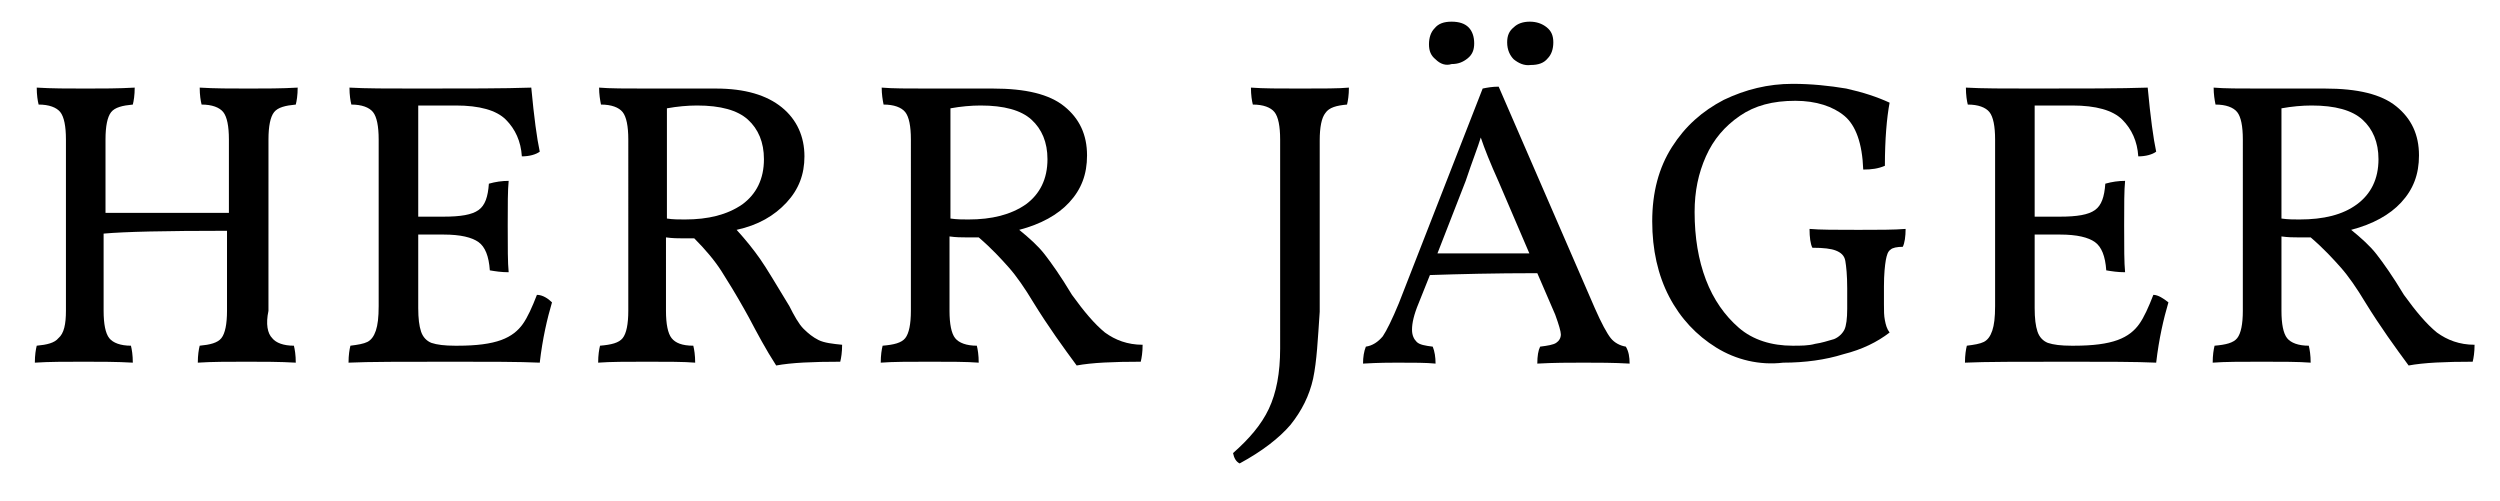 <?xml version="1.0" encoding="UTF-8"?> <svg xmlns="http://www.w3.org/2000/svg" xmlns:xlink="http://www.w3.org/1999/xlink" version="1.1" id="Ebene_1" x="0px" y="0px" viewBox="0 0 265.4 53.2" style="enable-background:new 0 0 265.4 53.2;" xml:space="preserve"> <g> <path d="M28.9,35.9c0.4,0.5,1.2,0.8,2.3,0.8c0.1,0.4,0.2,1,0.2,1.8c-1.7-0.1-3.5-0.1-5.2-0.1c-2,0-3.7,0-5.2,0.1 c0-0.8,0.1-1.4,0.2-1.8c1.1-0.1,1.9-0.3,2.3-0.8c0.4-0.5,0.6-1.5,0.6-2.9v-8.5c-6.6,0-10.9,0.1-13.1,0.3V33c0,1.4,0.2,2.4,0.6,2.9 c0.4,0.5,1.2,0.8,2.3,0.8c0.1,0.4,0.2,1,0.2,1.8c-1.7-0.1-3.5-0.1-5.2-0.1c-2,0-3.7,0-5.2,0.1c0-0.8,0.1-1.4,0.2-1.8 c1.1-0.1,1.9-0.3,2.3-0.8C6.8,35.4,7,34.4,7,33V14.8c0-1.4-0.2-2.4-0.6-2.9s-1.2-0.8-2.3-0.8c-0.1-0.4-0.2-1-0.2-1.8 c1.6,0.1,3.3,0.1,5.2,0.1c1.7,0,3.5,0,5.2-0.1c0,0.8-0.1,1.4-0.2,1.8c-1.1,0.1-1.9,0.3-2.3,0.8s-0.6,1.5-0.6,2.9v7.8h13.1v-7.8 c0-1.4-0.2-2.4-0.6-2.9c-0.4-0.5-1.2-0.8-2.3-0.8c-0.1-0.4-0.2-1-0.2-1.8c1.6,0.1,3.3,0.1,5.2,0.1c1.7,0,3.5,0,5.2-0.1 c0,0.8-0.1,1.4-0.2,1.8c-1.1,0.1-1.9,0.3-2.3,0.8c-0.4,0.5-0.6,1.5-0.6,2.9V33C28.2,34.4,28.4,35.4,28.9,35.9z"></path> <path d="M58.6,32.1c-0.5,1.7-1,3.8-1.3,6.4c-2.2-0.1-5.3-0.1-9.2-0.1c-5.3,0-9,0-11.1,0.1c0-0.8,0.1-1.4,0.2-1.8 c0.8-0.1,1.4-0.2,1.8-0.4c0.4-0.2,0.7-0.6,0.9-1.2c0.2-0.6,0.3-1.4,0.3-2.6V14.8c0-1.4-0.2-2.4-0.6-2.9s-1.2-0.8-2.3-0.8 c-0.1-0.4-0.2-1-0.2-1.8c1.7,0.1,4.1,0.1,7.2,0.1c5.2,0,9.2,0,12.1-0.1c0.3,3.2,0.6,5.4,0.9,6.8c-0.4,0.3-1.1,0.5-1.9,0.5 c-0.1-1.6-0.7-2.9-1.7-3.9c-1-1-2.8-1.5-5.3-1.5h-4v11.8h2.7c1.8,0,3-0.2,3.7-0.7c0.7-0.5,1-1.4,1.1-2.8c0.7-0.2,1.4-0.3,2.1-0.3 c-0.1,1-0.1,2.5-0.1,4.7c0,2.4,0,4,0.1,5c-0.8,0-1.4-0.1-2-0.2c-0.1-1.5-0.5-2.5-1.2-3c-0.7-0.5-1.9-0.8-3.7-0.8h-2.7v7.8 c0,1.1,0.1,1.9,0.3,2.5c0.2,0.6,0.6,1,1.1,1.2c0.6,0.2,1.4,0.3,2.5,0.3h0.3c2,0,3.5-0.2,4.6-0.6c1.1-0.4,1.8-1,2.3-1.7 c0.5-0.7,1-1.8,1.5-3.1C57.6,31.3,58.2,31.7,58.6,32.1z"></path> <path d="M85.3,34.9c0.5,0.5,1,0.9,1.6,1.2c0.6,0.3,1.5,0.4,2.5,0.5c0,0.8-0.1,1.4-0.2,1.8c-2.9,0-5.2,0.1-6.8,0.4 c-1.1-1.7-2-3.4-2.9-5.1l-0.5-0.9c-0.9-1.6-1.7-2.9-2.4-4c-0.7-1.1-1.7-2.3-2.9-3.5l-1.3,0c-0.4,0-1,0-1.7-0.1V33 c0,1.4,0.2,2.4,0.6,2.9c0.4,0.5,1.1,0.8,2.3,0.8c0.1,0.4,0.2,1,0.2,1.8c-1.2-0.1-2.9-0.1-5.1-0.1c-2.1,0-3.9,0-5.2,0.1 c0-0.8,0.1-1.4,0.2-1.8c1.2-0.1,2-0.3,2.4-0.8c0.4-0.5,0.6-1.5,0.6-2.9V14.8c0-1.4-0.2-2.4-0.6-2.9c-0.4-0.5-1.2-0.8-2.3-0.8 c-0.1-0.5-0.2-1.1-0.2-1.8c1.1,0.1,2.9,0.1,5.2,0.1c1.6,0,2.8,0,3.6,0l3.6,0c3.1,0,5.4,0.7,7,2c1.6,1.3,2.4,3.1,2.4,5.2 c0,1.9-0.6,3.5-1.9,4.9c-1.3,1.4-3,2.4-5.3,2.9c1,1.1,1.8,2.1,2.5,3.1s1.7,2.7,3.1,5C84.3,33.5,84.8,34.4,85.3,34.9z M72.7,23.3 c2.5,0,4.5-0.5,6.1-1.6c1.5-1.1,2.3-2.7,2.3-4.8c0-1.8-0.6-3.2-1.7-4.2c-1.1-1-2.9-1.5-5.4-1.5c-1,0-2.1,0.1-3.2,0.3v11.7 C71.4,23.3,72.1,23.3,72.7,23.3z"></path> <path d="M117.3,35.3c1.1,0.8,2.4,1.3,4,1.3c0,0.8-0.1,1.4-0.2,1.8c-2.9,0-5.2,0.1-6.8,0.4c-1.4-1.9-3-4.1-4.6-6.7 c-0.9-1.5-1.8-2.8-2.6-3.7c-0.8-0.9-1.8-2-3.2-3.2l-1.4,0c-0.4,0-1,0-1.7-0.1V33c0,1.4,0.2,2.4,0.6,2.9c0.4,0.5,1.2,0.8,2.3,0.8 c0.1,0.4,0.2,1,0.2,1.8c-1.3-0.1-3-0.1-5.2-0.1c-2.2,0-3.9,0-5.2,0.1c0-0.8,0.1-1.4,0.2-1.8c1.2-0.1,2-0.3,2.4-0.8 c0.4-0.5,0.6-1.5,0.6-2.9V14.8c0-1.4-0.2-2.4-0.6-2.9c-0.4-0.5-1.2-0.8-2.3-0.8c-0.1-0.5-0.2-1.1-0.2-1.8c1.1,0.1,2.8,0.1,5,0.1 l4.5,0c0.6,0,1.4,0,2.3,0c3.5,0,6,0.6,7.6,1.9c1.6,1.3,2.4,3,2.4,5.2c0,2-0.6,3.6-1.9,5c-1.2,1.3-3,2.3-5.3,2.9 c1.1,0.9,2,1.7,2.7,2.6c0.7,0.9,1.7,2.3,2.9,4.3C115.1,33.1,116.2,34.4,117.3,35.3z M108.9,21.7c1.5-1.1,2.3-2.7,2.3-4.8 c0-1.8-0.6-3.2-1.7-4.2c-1.1-1-2.9-1.5-5.4-1.5c-1,0-2.1,0.1-3.2,0.3v11.7c0.7,0.1,1.3,0.1,1.9,0.1 C105.3,23.3,107.3,22.8,108.9,21.7z"></path> <path d="M139.4,40.2c-0.4,1.8-1.2,3.4-2.4,4.9c-1.2,1.4-3,2.8-5.4,4.1c-0.4-0.2-0.6-0.6-0.7-1.1c1.7-1.5,3-3,3.8-4.7 s1.2-3.8,1.2-6.4V14.8c0-1.4-0.2-2.4-0.6-2.9c-0.4-0.5-1.2-0.8-2.3-0.8c-0.1-0.4-0.2-1-0.2-1.8c1.3,0.1,3,0.1,5.2,0.1 c2.4,0,4.2,0,5.2-0.1c0,0.8-0.1,1.4-0.2,1.8c-1.1,0.1-1.9,0.3-2.3,0.9c-0.4,0.5-0.6,1.5-0.6,2.9v18.2 C139.9,36,139.8,38.3,139.4,40.2z"></path> <path d="M173,38.6c-1.7-0.1-3.4-0.1-4.9-0.1c-1.5,0-3.1,0-4.9,0.1c0-0.8,0.1-1.4,0.3-1.8c0.8-0.1,1.4-0.2,1.7-0.4 c0.3-0.2,0.5-0.5,0.5-0.9c0-0.3-0.2-1-0.6-2.1l-1.9-4.4c-4.6,0-8.3,0.1-11.4,0.2l-1.2,3c-0.5,1.2-0.7,2.1-0.7,2.8 c0,0.6,0.2,1,0.5,1.3s0.9,0.4,1.7,0.5c0.2,0.5,0.3,1.1,0.3,1.8c-1-0.1-2.3-0.1-4.1-0.1c-0.7,0-1.9,0-3.6,0.1c0-0.7,0.1-1.3,0.3-1.8 c0.7-0.1,1.3-0.5,1.8-1.1c0.4-0.6,1-1.8,1.7-3.5l8.9-22.8c0.5-0.1,1-0.2,1.7-0.2l10.2,23.5c0.7,1.6,1.3,2.7,1.7,3.2s1,0.8,1.6,0.9 C172.9,37.3,173,37.9,173,38.6z M152.4,6.3c-0.5-0.4-0.7-0.9-0.7-1.6c0-0.7,0.2-1.3,0.6-1.7c0.4-0.5,1-0.7,1.8-0.7 c0.8,0,1.4,0.2,1.8,0.6c0.4,0.4,0.6,1,0.6,1.7c0,0.7-0.2,1.2-0.7,1.6c-0.5,0.4-1,0.6-1.7,0.6C153.5,7,152.9,6.8,152.4,6.3z M162.4,27l-3.3-7.7c-0.9-2-1.5-3.5-1.9-4.7c-0.3,1-0.9,2.5-1.6,4.6l-3,7.7H162.4z M160.7,6.3c-0.4-0.4-0.7-1-0.7-1.8 c0-0.7,0.2-1.2,0.7-1.6c0.4-0.4,1-0.6,1.7-0.6c0.7,0,1.3,0.2,1.8,0.6c0.5,0.4,0.7,0.9,0.7,1.6c0,0.7-0.2,1.3-0.6,1.7 c-0.4,0.5-1,0.7-1.8,0.7C161.8,7,161.2,6.7,160.7,6.3z"></path> <path d="M182.2,36.9c-2.1-1.3-3.8-3.1-5-5.4c-1.2-2.3-1.8-5-1.8-8c0-3.1,0.7-5.7,2.1-7.9c1.4-2.2,3.2-3.8,5.5-5 c2.3-1.1,4.7-1.7,7.3-1.7c2,0,3.9,0.2,5.7,0.5c1.8,0.4,3.3,0.9,4.6,1.5c-0.3,1.6-0.5,3.9-0.5,6.7c-0.7,0.3-1.4,0.4-2.3,0.4 c-0.1-2.8-0.8-4.7-2-5.7c-1.2-1-3-1.6-5.2-1.6c-2.4,0-4.3,0.5-5.9,1.6c-1.6,1.1-2.8,2.5-3.6,4.3s-1.2,3.7-1.2,5.9 c0,2.7,0.4,5.1,1.2,7.2c0.8,2.1,2,3.8,3.5,5.1s3.5,1.9,5.7,1.9c0.9,0,1.7,0,2.4-0.2c0.7-0.1,1.3-0.3,2-0.5c0.5-0.2,0.9-0.6,1.1-1 c0.2-0.4,0.3-1.2,0.3-2.2v-2.2c0-1.4-0.1-2.3-0.2-2.9s-0.5-0.9-1-1.1c-0.5-0.2-1.3-0.3-2.5-0.3c-0.2-0.4-0.3-1.1-0.3-2 c1.1,0.1,2.8,0.1,5.2,0.1c2.1,0,3.8,0,5-0.1c0,0.8-0.1,1.5-0.3,1.9c-0.6,0-1.1,0.1-1.3,0.3c-0.3,0.2-0.4,0.6-0.5,1.1 c-0.1,0.6-0.2,1.5-0.2,2.8v1.9c0,0.7,0,1.2,0.1,1.7c0.1,0.5,0.2,0.9,0.5,1.3c-1.3,1-2.9,1.8-4.9,2.3c-1.9,0.6-4.1,0.9-6.4,0.9 C186.8,38.8,184.3,38.2,182.2,36.9z"></path> <path d="M230.2,32.1c-0.5,1.7-1,3.8-1.3,6.4c-2.2-0.1-5.3-0.1-9.2-0.1c-5.3,0-9,0-11.1,0.1c0-0.8,0.1-1.4,0.2-1.8 c0.8-0.1,1.4-0.2,1.8-0.4c0.4-0.2,0.7-0.6,0.9-1.2c0.2-0.6,0.3-1.4,0.3-2.6V14.8c0-1.4-0.2-2.4-0.6-2.9c-0.4-0.5-1.2-0.8-2.3-0.8 c-0.1-0.4-0.2-1-0.2-1.8c1.7,0.1,4.1,0.1,7.2,0.1c5.2,0,9.2,0,12.1-0.1c0.3,3.2,0.6,5.4,0.9,6.8c-0.4,0.3-1.1,0.5-1.9,0.5 c-0.1-1.6-0.7-2.9-1.7-3.9s-2.8-1.5-5.3-1.5h-4v11.8h2.7c1.8,0,3-0.2,3.7-0.7c0.7-0.5,1-1.4,1.1-2.8c0.7-0.2,1.4-0.3,2.1-0.3 c-0.1,1-0.1,2.5-0.1,4.7c0,2.4,0,4,0.1,5c-0.8,0-1.4-0.1-2-0.2c-0.1-1.5-0.5-2.5-1.2-3c-0.7-0.5-1.9-0.8-3.7-0.8h-2.7v7.8 c0,1.1,0.1,1.9,0.3,2.5s0.6,1,1.1,1.2c0.6,0.2,1.4,0.3,2.5,0.3h0.3c2,0,3.5-0.2,4.6-0.6c1.1-0.4,1.8-1,2.3-1.7 c0.5-0.7,1-1.8,1.5-3.1C229.1,31.3,229.7,31.7,230.2,32.1z"></path> <path d="M258.7,35.3c1.1,0.8,2.4,1.3,4,1.3c0,0.8-0.1,1.4-0.2,1.8c-2.9,0-5.2,0.1-6.8,0.4c-1.4-1.9-3-4.1-4.6-6.7 c-0.9-1.5-1.8-2.8-2.6-3.7c-0.8-0.9-1.8-2-3.2-3.2l-1.4,0c-0.4,0-1,0-1.7-0.1V33c0,1.4,0.2,2.4,0.6,2.9c0.4,0.5,1.2,0.8,2.3,0.8 c0.1,0.4,0.2,1,0.2,1.8c-1.3-0.1-3-0.1-5.2-0.1c-2.2,0-3.9,0-5.2,0.1c0-0.8,0.1-1.4,0.2-1.8c1.2-0.1,2-0.3,2.4-0.8 c0.4-0.5,0.6-1.5,0.6-2.9V14.8c0-1.4-0.2-2.4-0.6-2.9c-0.4-0.5-1.2-0.8-2.3-0.8c-0.1-0.5-0.2-1.1-0.2-1.8c1.1,0.1,2.8,0.1,5,0.1 l4.5,0c0.6,0,1.4,0,2.3,0c3.5,0,6,0.6,7.6,1.9c1.6,1.3,2.4,3,2.4,5.2c0,2-0.6,3.6-1.9,5c-1.2,1.3-3,2.3-5.3,2.9 c1.1,0.9,2,1.7,2.7,2.6c0.7,0.9,1.7,2.3,2.9,4.3C256.5,33.1,257.6,34.4,258.7,35.3z M250.2,21.7c1.5-1.1,2.3-2.7,2.3-4.8 c0-1.8-0.6-3.2-1.7-4.2c-1.1-1-2.9-1.5-5.4-1.5c-1,0-2.1,0.1-3.2,0.3v11.7c0.7,0.1,1.3,0.1,1.9,0.1 C246.7,23.3,248.7,22.8,250.2,21.7z"></path> </g> <g> </g> <g> </g> <g> </g> <g> </g> <g> </g> <g> </g> </svg> 